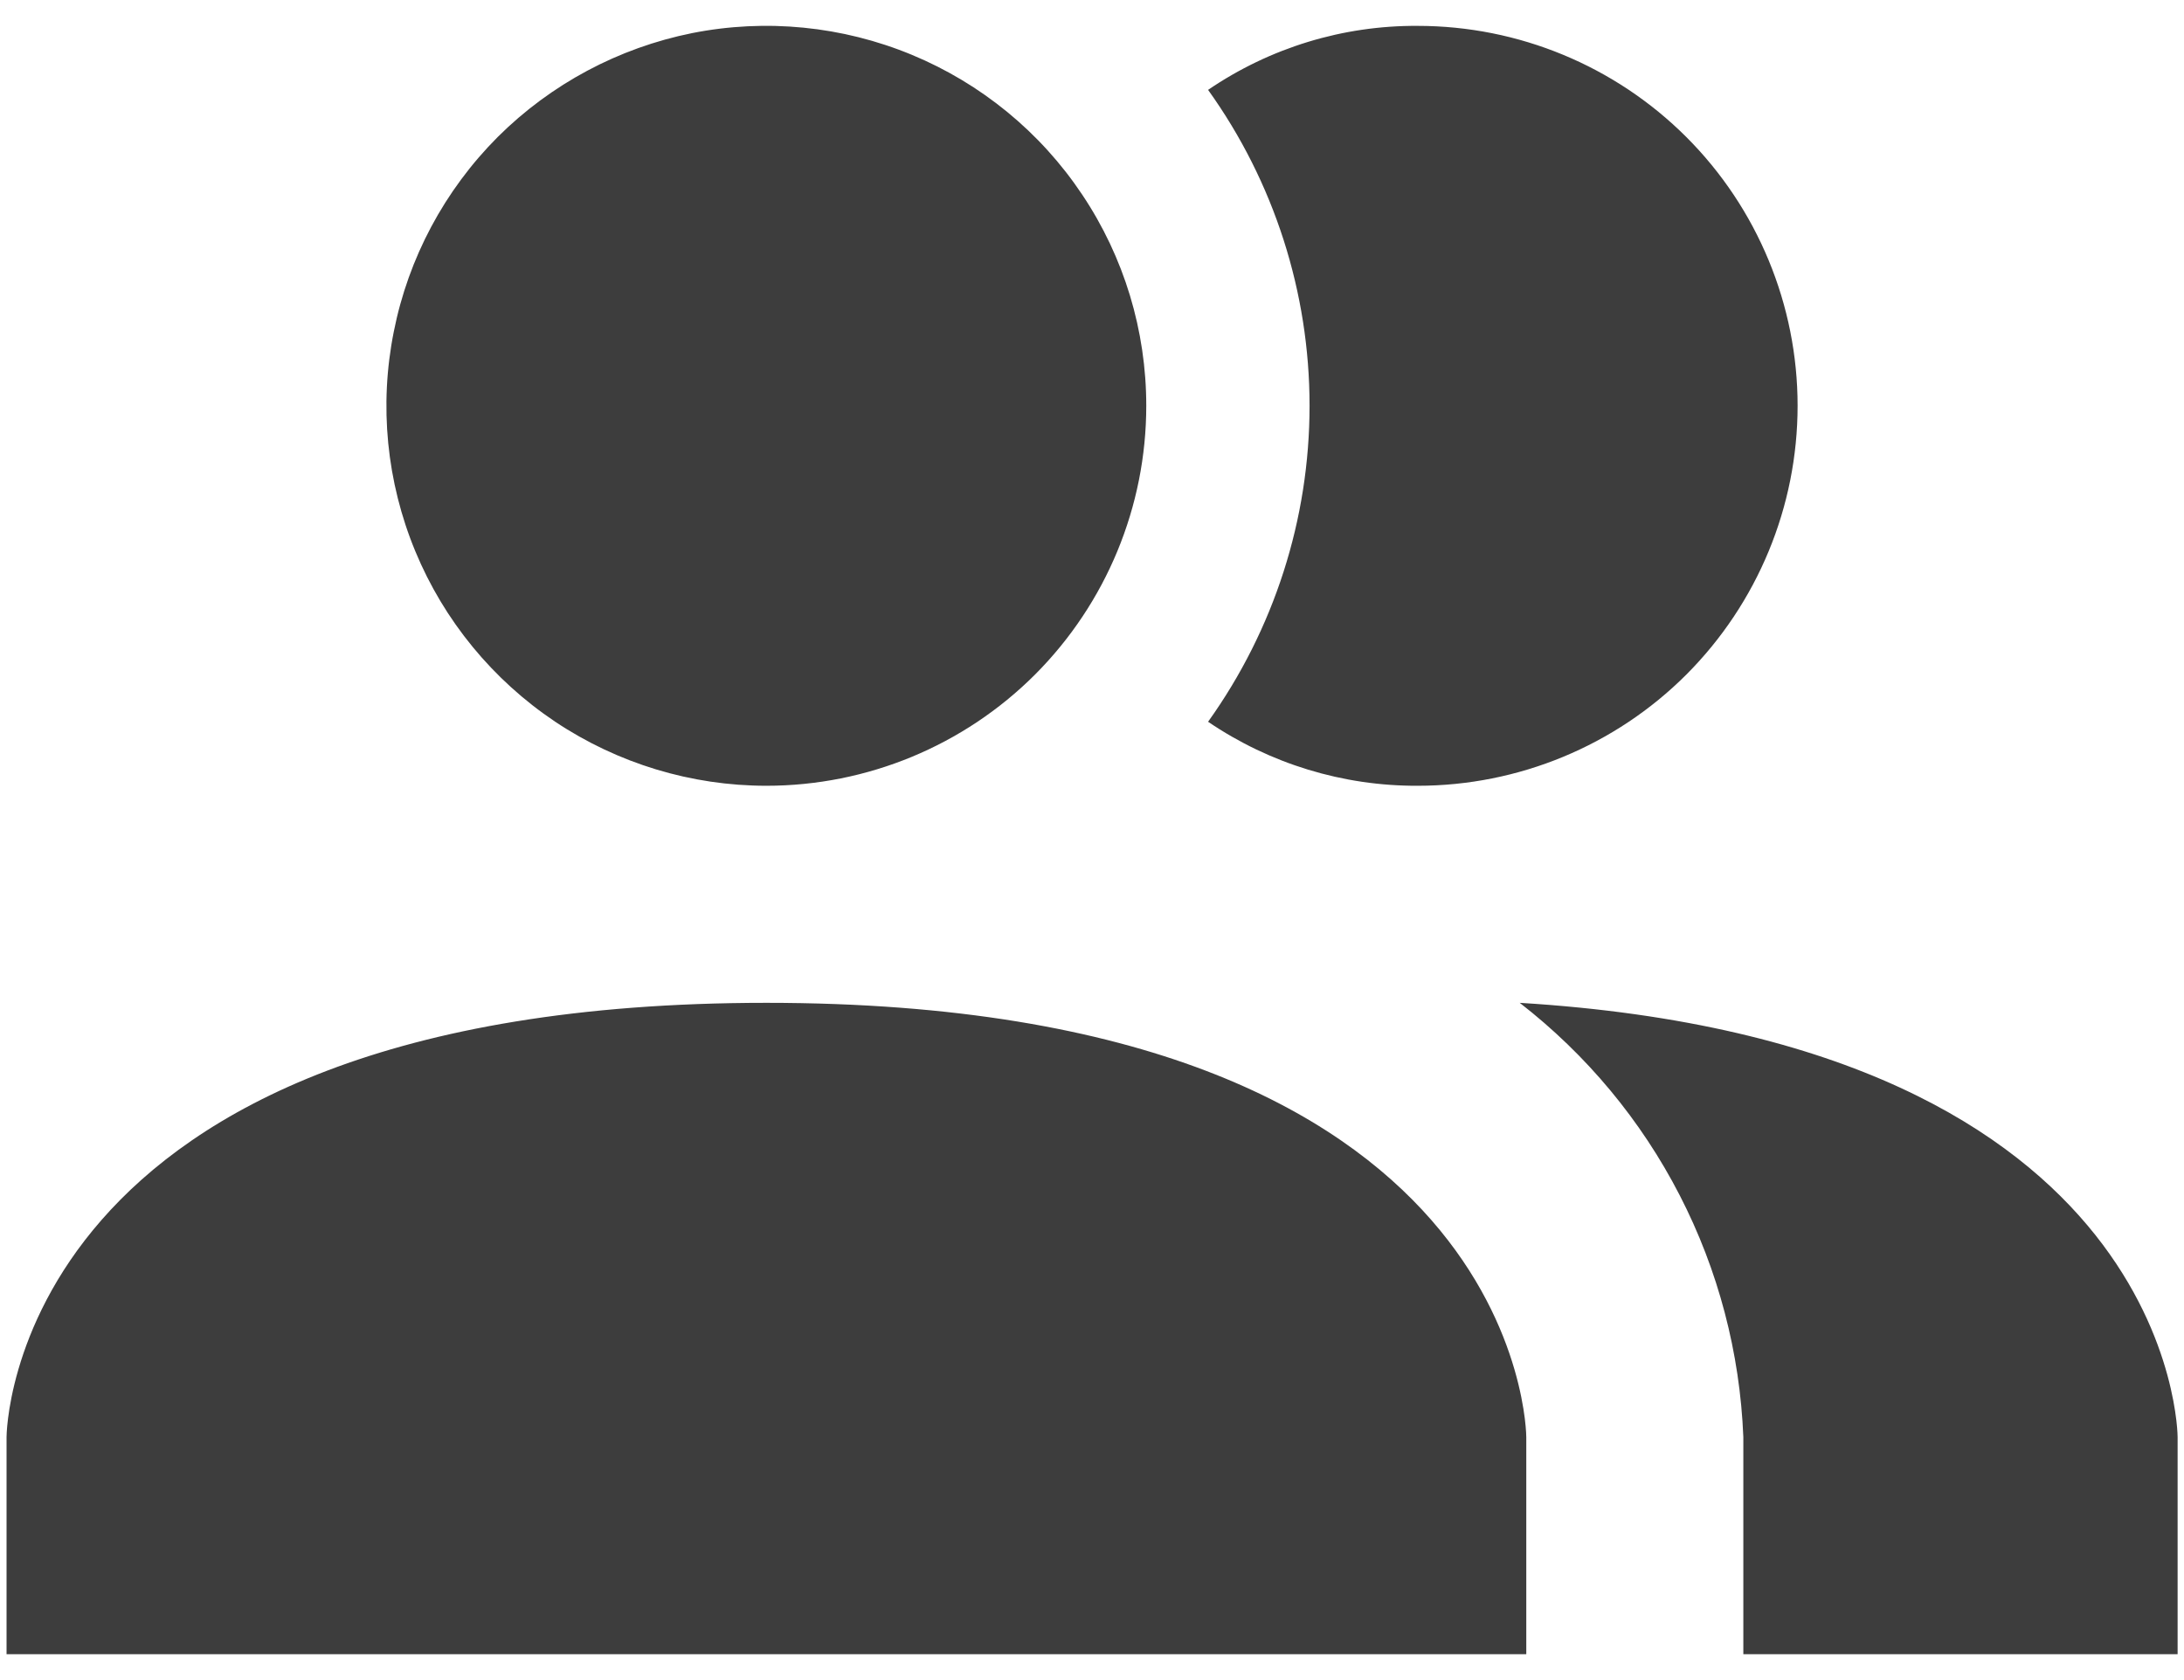 <svg width="13" height="10" viewBox="0 0 13 10" fill="none" xmlns="http://www.w3.org/2000/svg">
<path id="Vector" d="M9.085 8.554V9.846H0.039V8.554C0.039 8.554 0.039 5.969 4.562 5.969C9.085 5.969 9.085 8.554 9.085 8.554ZM6.823 2.415C6.823 1.968 6.691 1.531 6.442 1.159C6.194 0.787 5.84 0.497 5.427 0.326C5.014 0.155 4.559 0.11 4.12 0.197C3.682 0.285 3.279 0.5 2.962 0.816C2.646 1.133 2.431 1.535 2.344 1.974C2.256 2.413 2.301 2.868 2.472 3.281C2.643 3.694 2.933 4.047 3.305 4.296C3.677 4.544 4.114 4.677 4.562 4.677C5.161 4.677 5.737 4.439 6.161 4.015C6.585 3.59 6.823 3.015 6.823 2.415ZM9.046 5.969C9.443 6.277 9.768 6.667 9.998 7.114C10.228 7.56 10.357 8.052 10.377 8.554V9.846H12.962V8.554C12.962 8.554 12.962 6.208 9.046 5.969ZM8.439 0.154C7.994 0.151 7.559 0.284 7.191 0.535C7.584 1.083 7.795 1.741 7.795 2.415C7.795 3.09 7.584 3.747 7.191 4.296C7.559 4.546 7.994 4.679 8.439 4.677C9.038 4.677 9.614 4.439 10.038 4.015C10.462 3.59 10.7 3.015 10.7 2.415C10.7 1.816 10.462 1.24 10.038 0.816C9.614 0.392 9.038 0.154 8.439 0.154Z" fill="#3D3D3D"/>
</svg>
